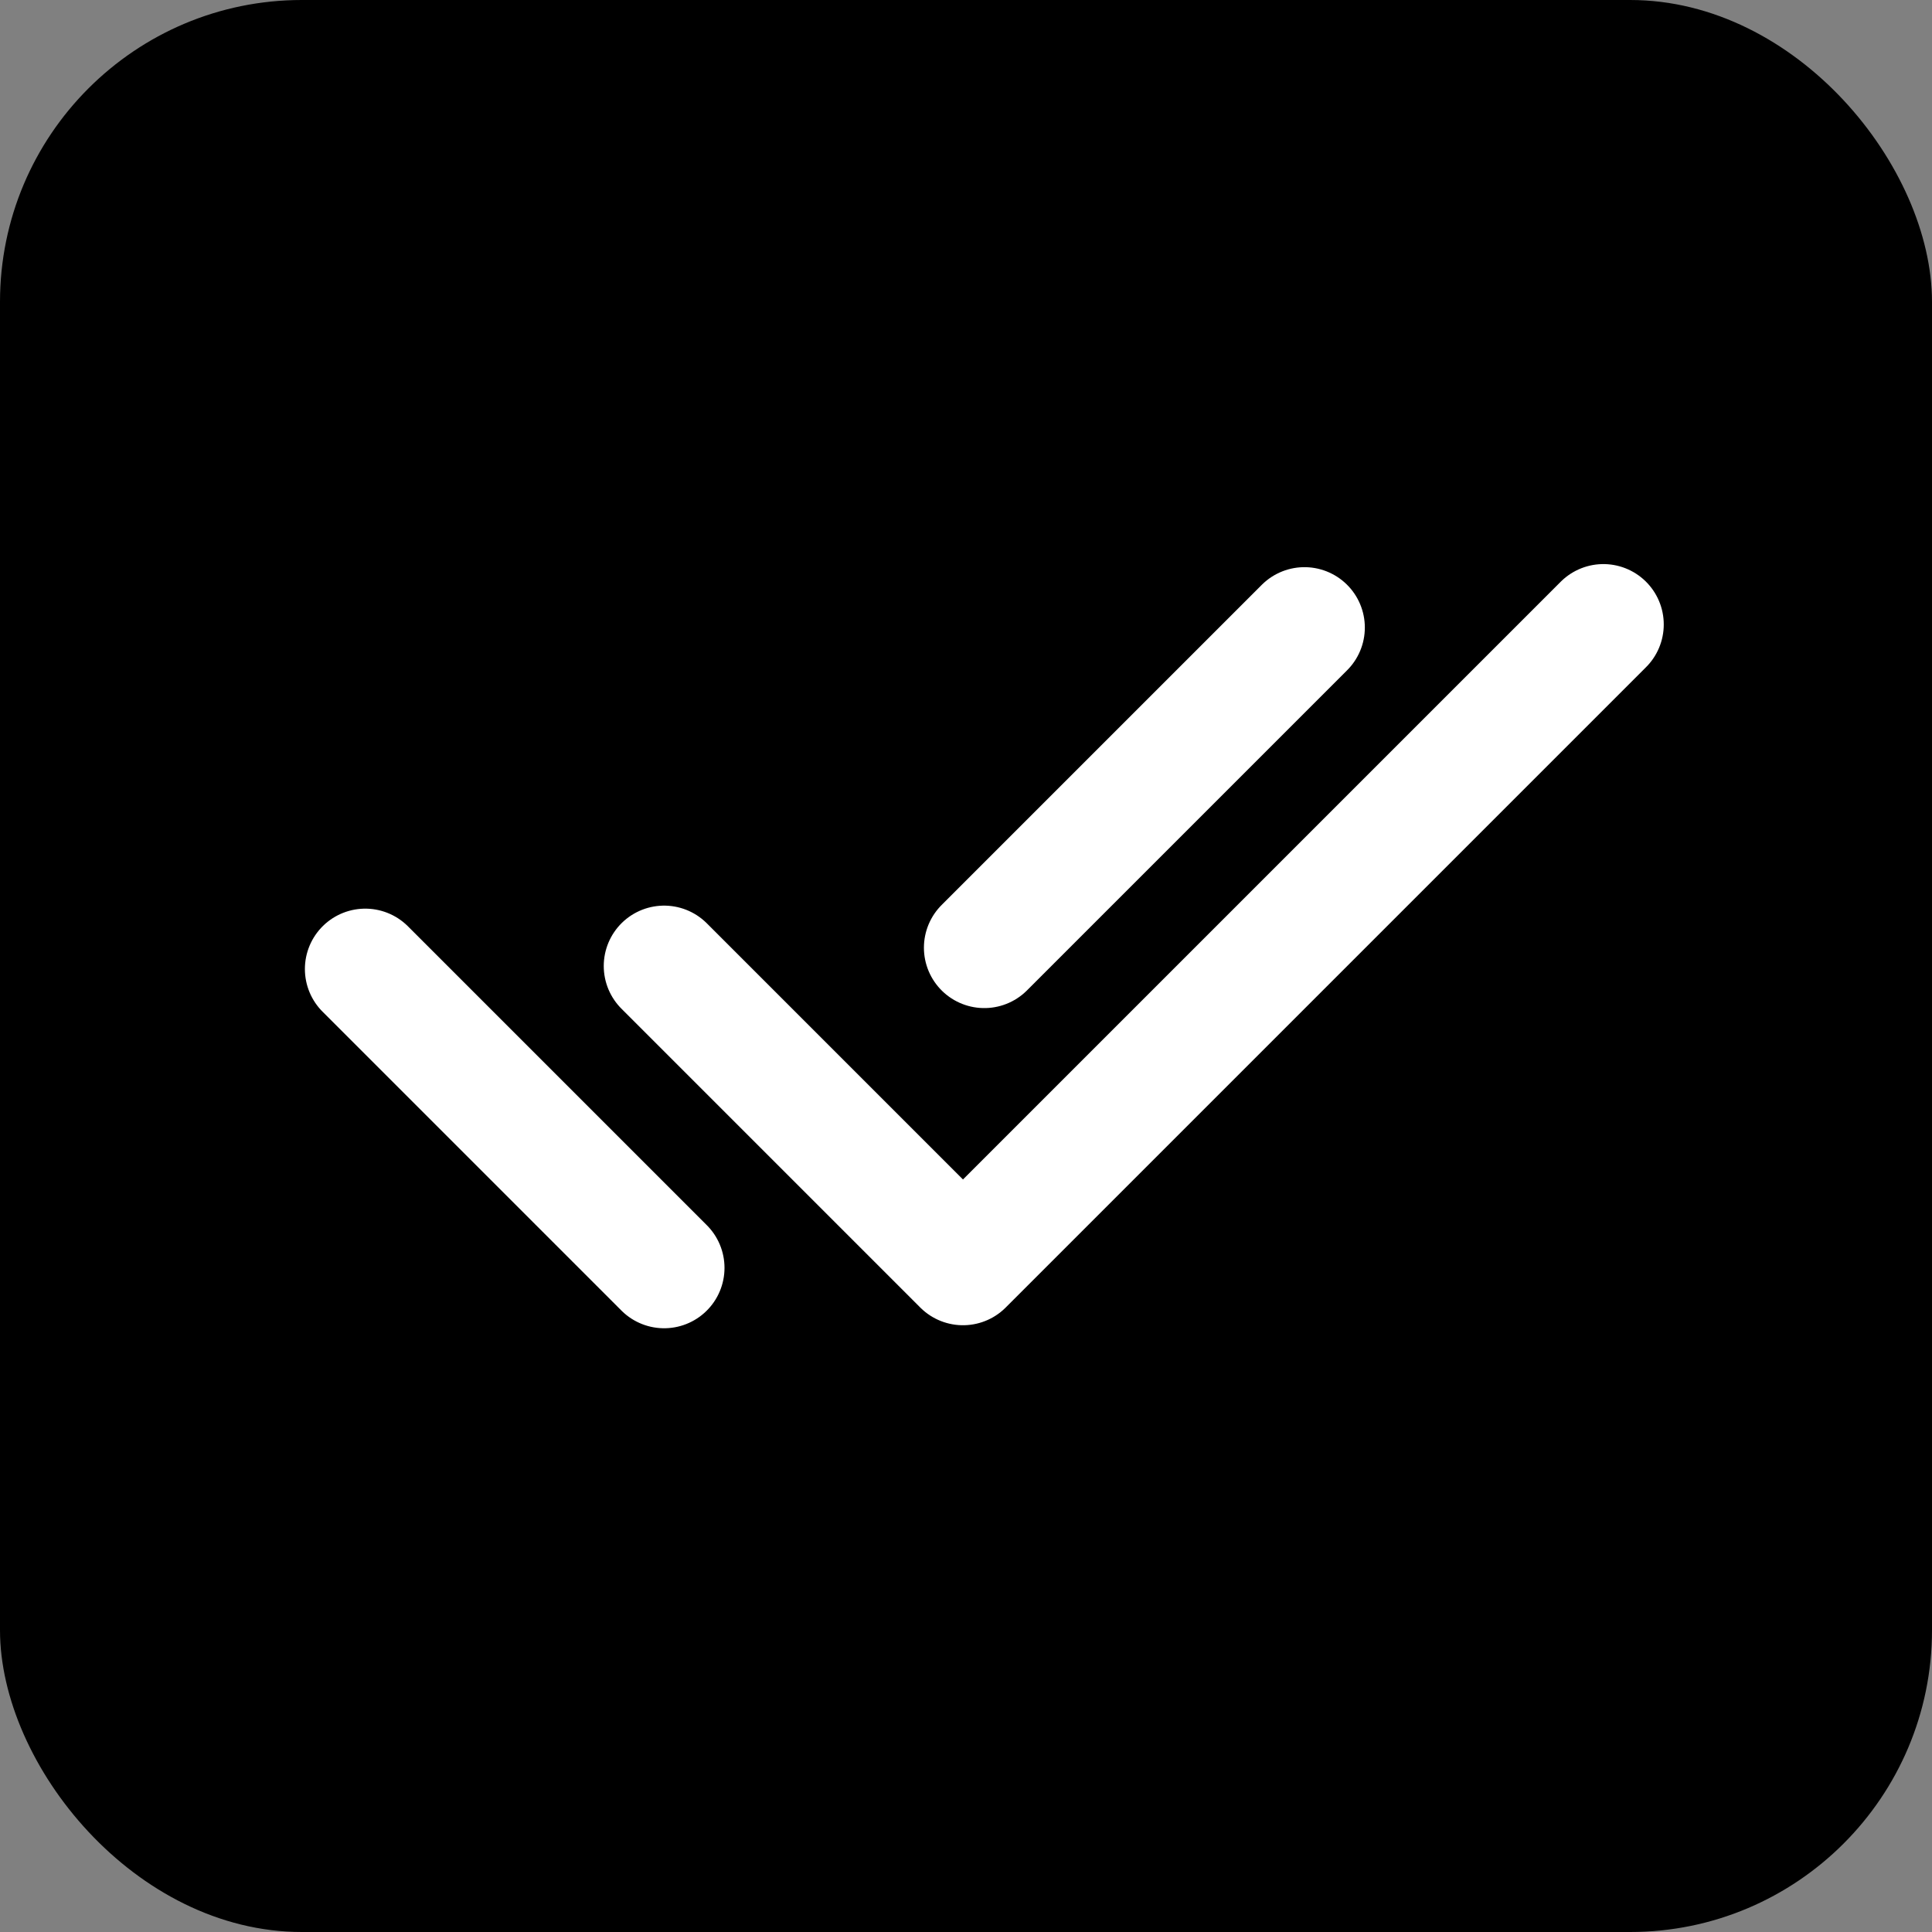 <?xml version="1.0" encoding="UTF-8"?> <svg xmlns="http://www.w3.org/2000/svg" width="32" height="32" viewBox="0 0 32 32" fill="none"><rect x="0" y="0" width="32" height="32" fill="#808080" stroke="none"/><rect width="32" height="32" rx="5" fill="black"></rect><path d="M11 16L15.95 20.95L26.557 10.343M6.05 16.05L11 21M21.606 10.394L16.303 15.697" stroke="white" stroke-width="2" stroke-linecap="round" stroke-linejoin="round"></path></svg> 